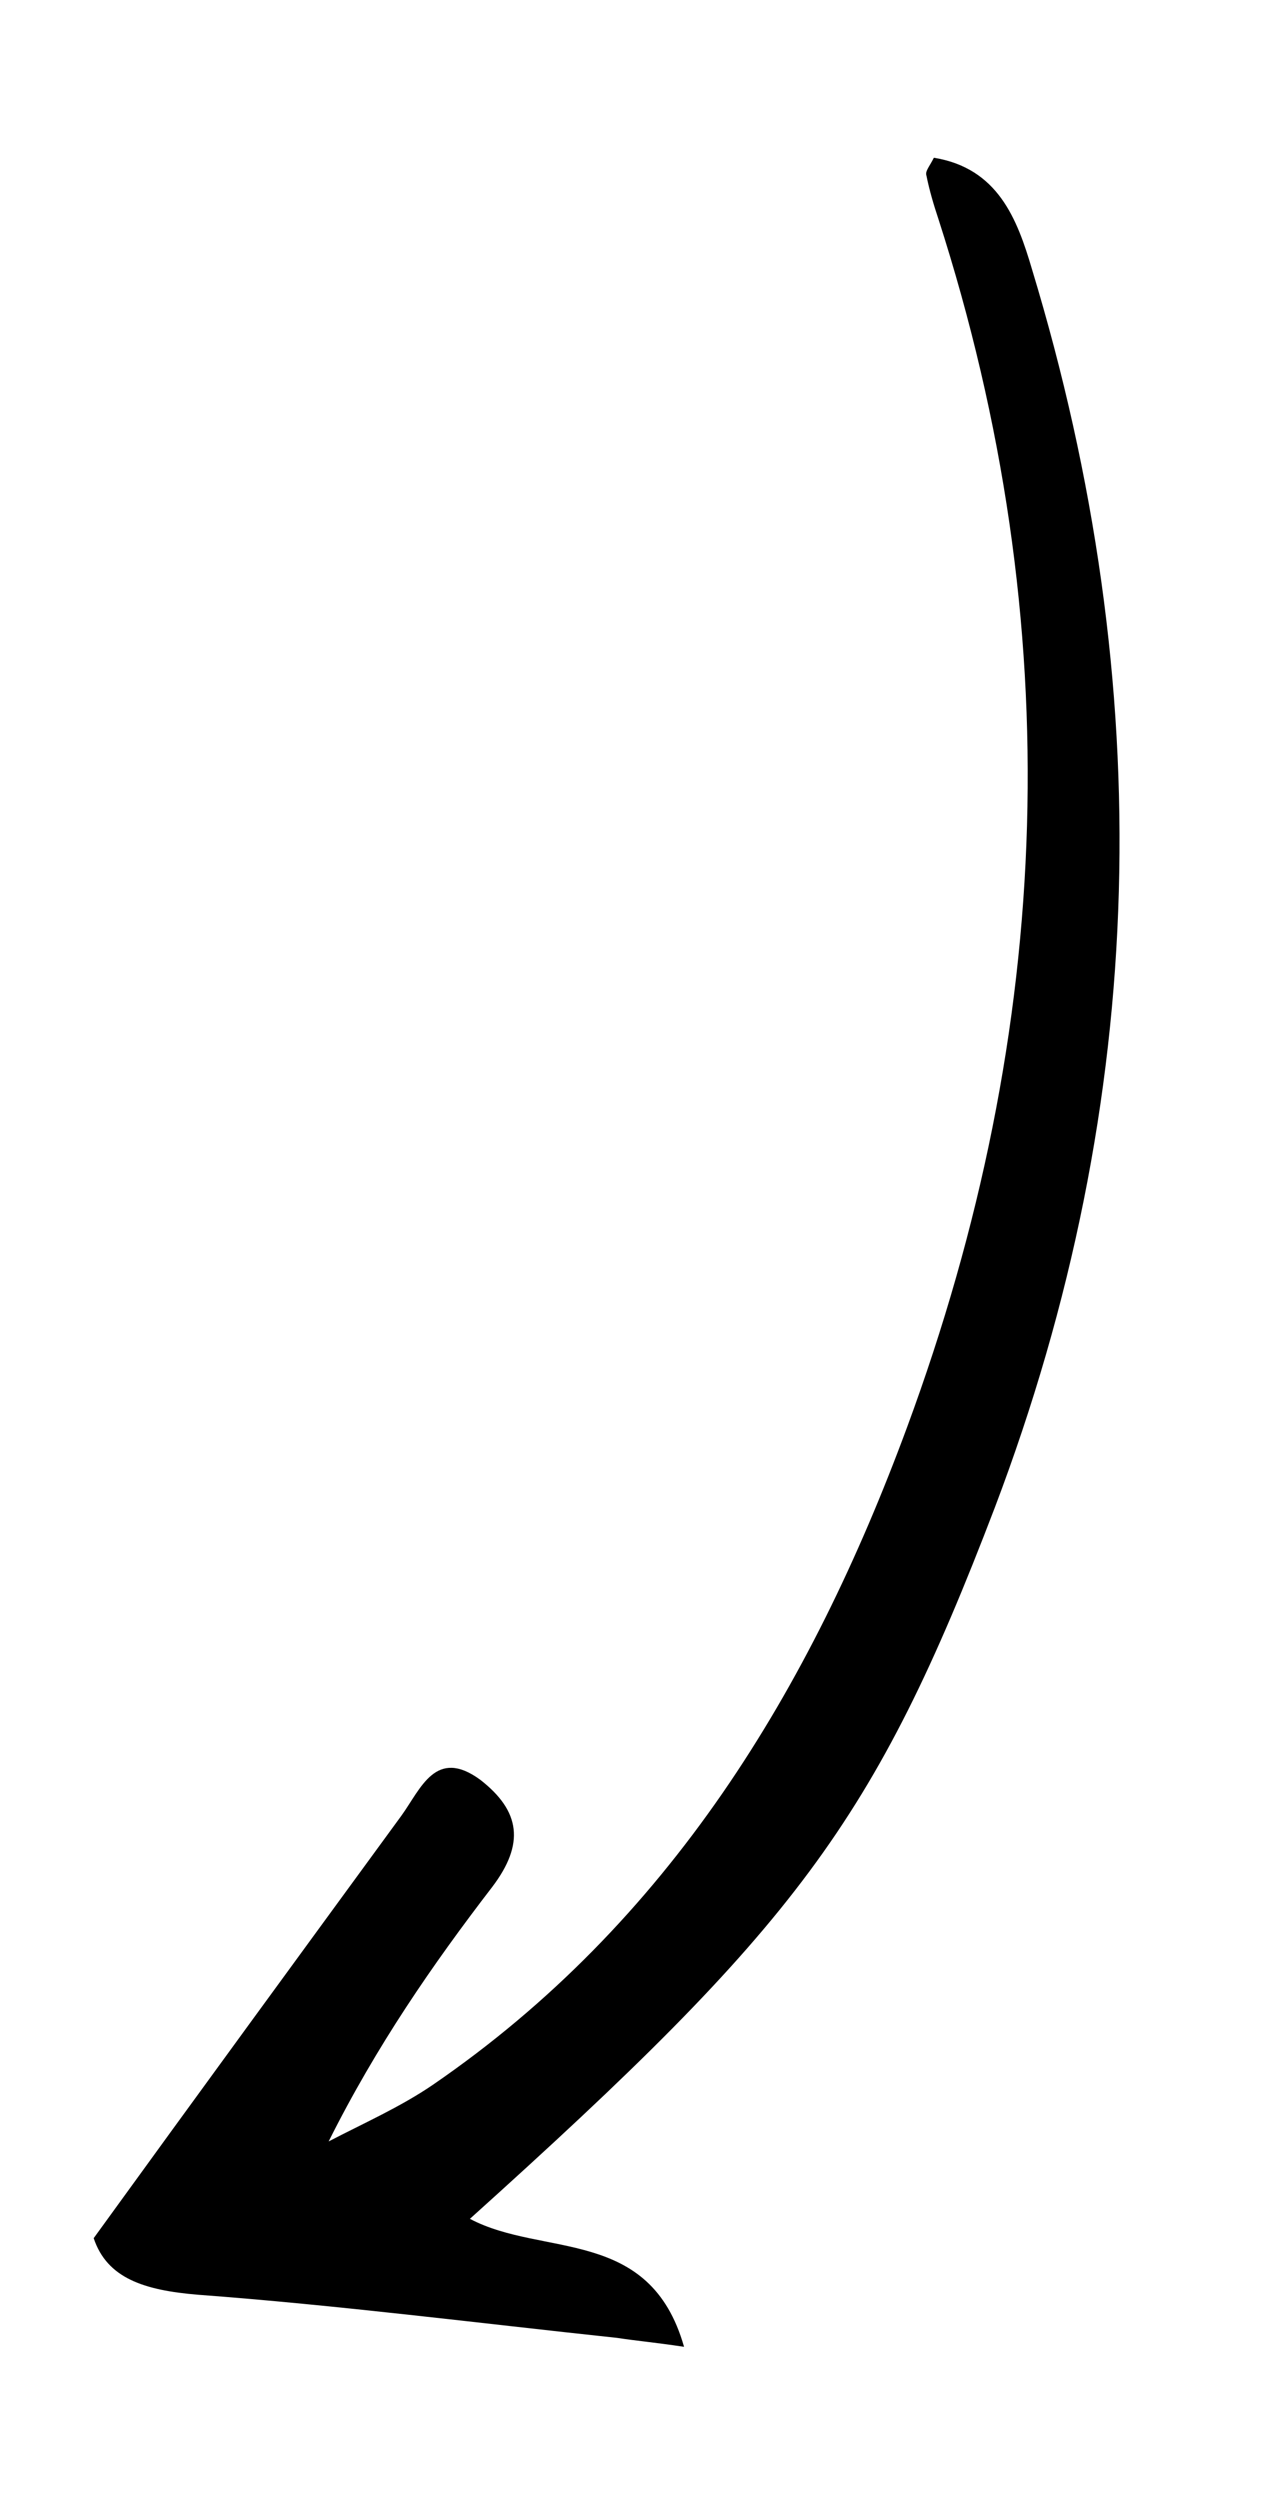 <?xml version="1.0" encoding="utf-8"?>
<svg version="1.1" id="Layer_1" xmlns="http://www.w3.org/2000/svg" xmlns:xlink="http://www.w3.org/1999/xlink" x="0px" y="0px" viewBox="0 0 85 168" style="enable-background:new 0 0 85 168;" xml:space="preserve">
<g>
<path d="M31.6,149.1c4.9,2.6,12.1,0.5,14.4,8.6c-2-0.3-3.2-0.4-4.5-0.6c-9.4-1-18.8-2.2-28.2-2.9c-3.6-0.3-6.1-1.1-7-3.8
		c7.1-9.8,13.9-19.1,20.7-28.4c1.3-1.8,2.3-4.6,5.3-2.4c2.7,2.1,3,4.3,0.8,7.2c-4,5.2-7.8,10.7-11,17.1c2.3-1.2,4.8-2.3,7-3.8
		c15.9-10.9,25.4-26.6,31.9-44.2c9.9-26.8,10.9-53.9,2.1-81.2c-0.3-0.9-0.6-1.9-0.8-2.9c-0.1-0.3,0.2-0.6,0.5-1.2
		c4.3,0.7,5.6,4.1,6.6,7.5c8.5,28,7.9,55.8-2.5,83.2C58.8,122.5,53.5,129.4,31.6,149.1z"/>
</g>
</svg>
